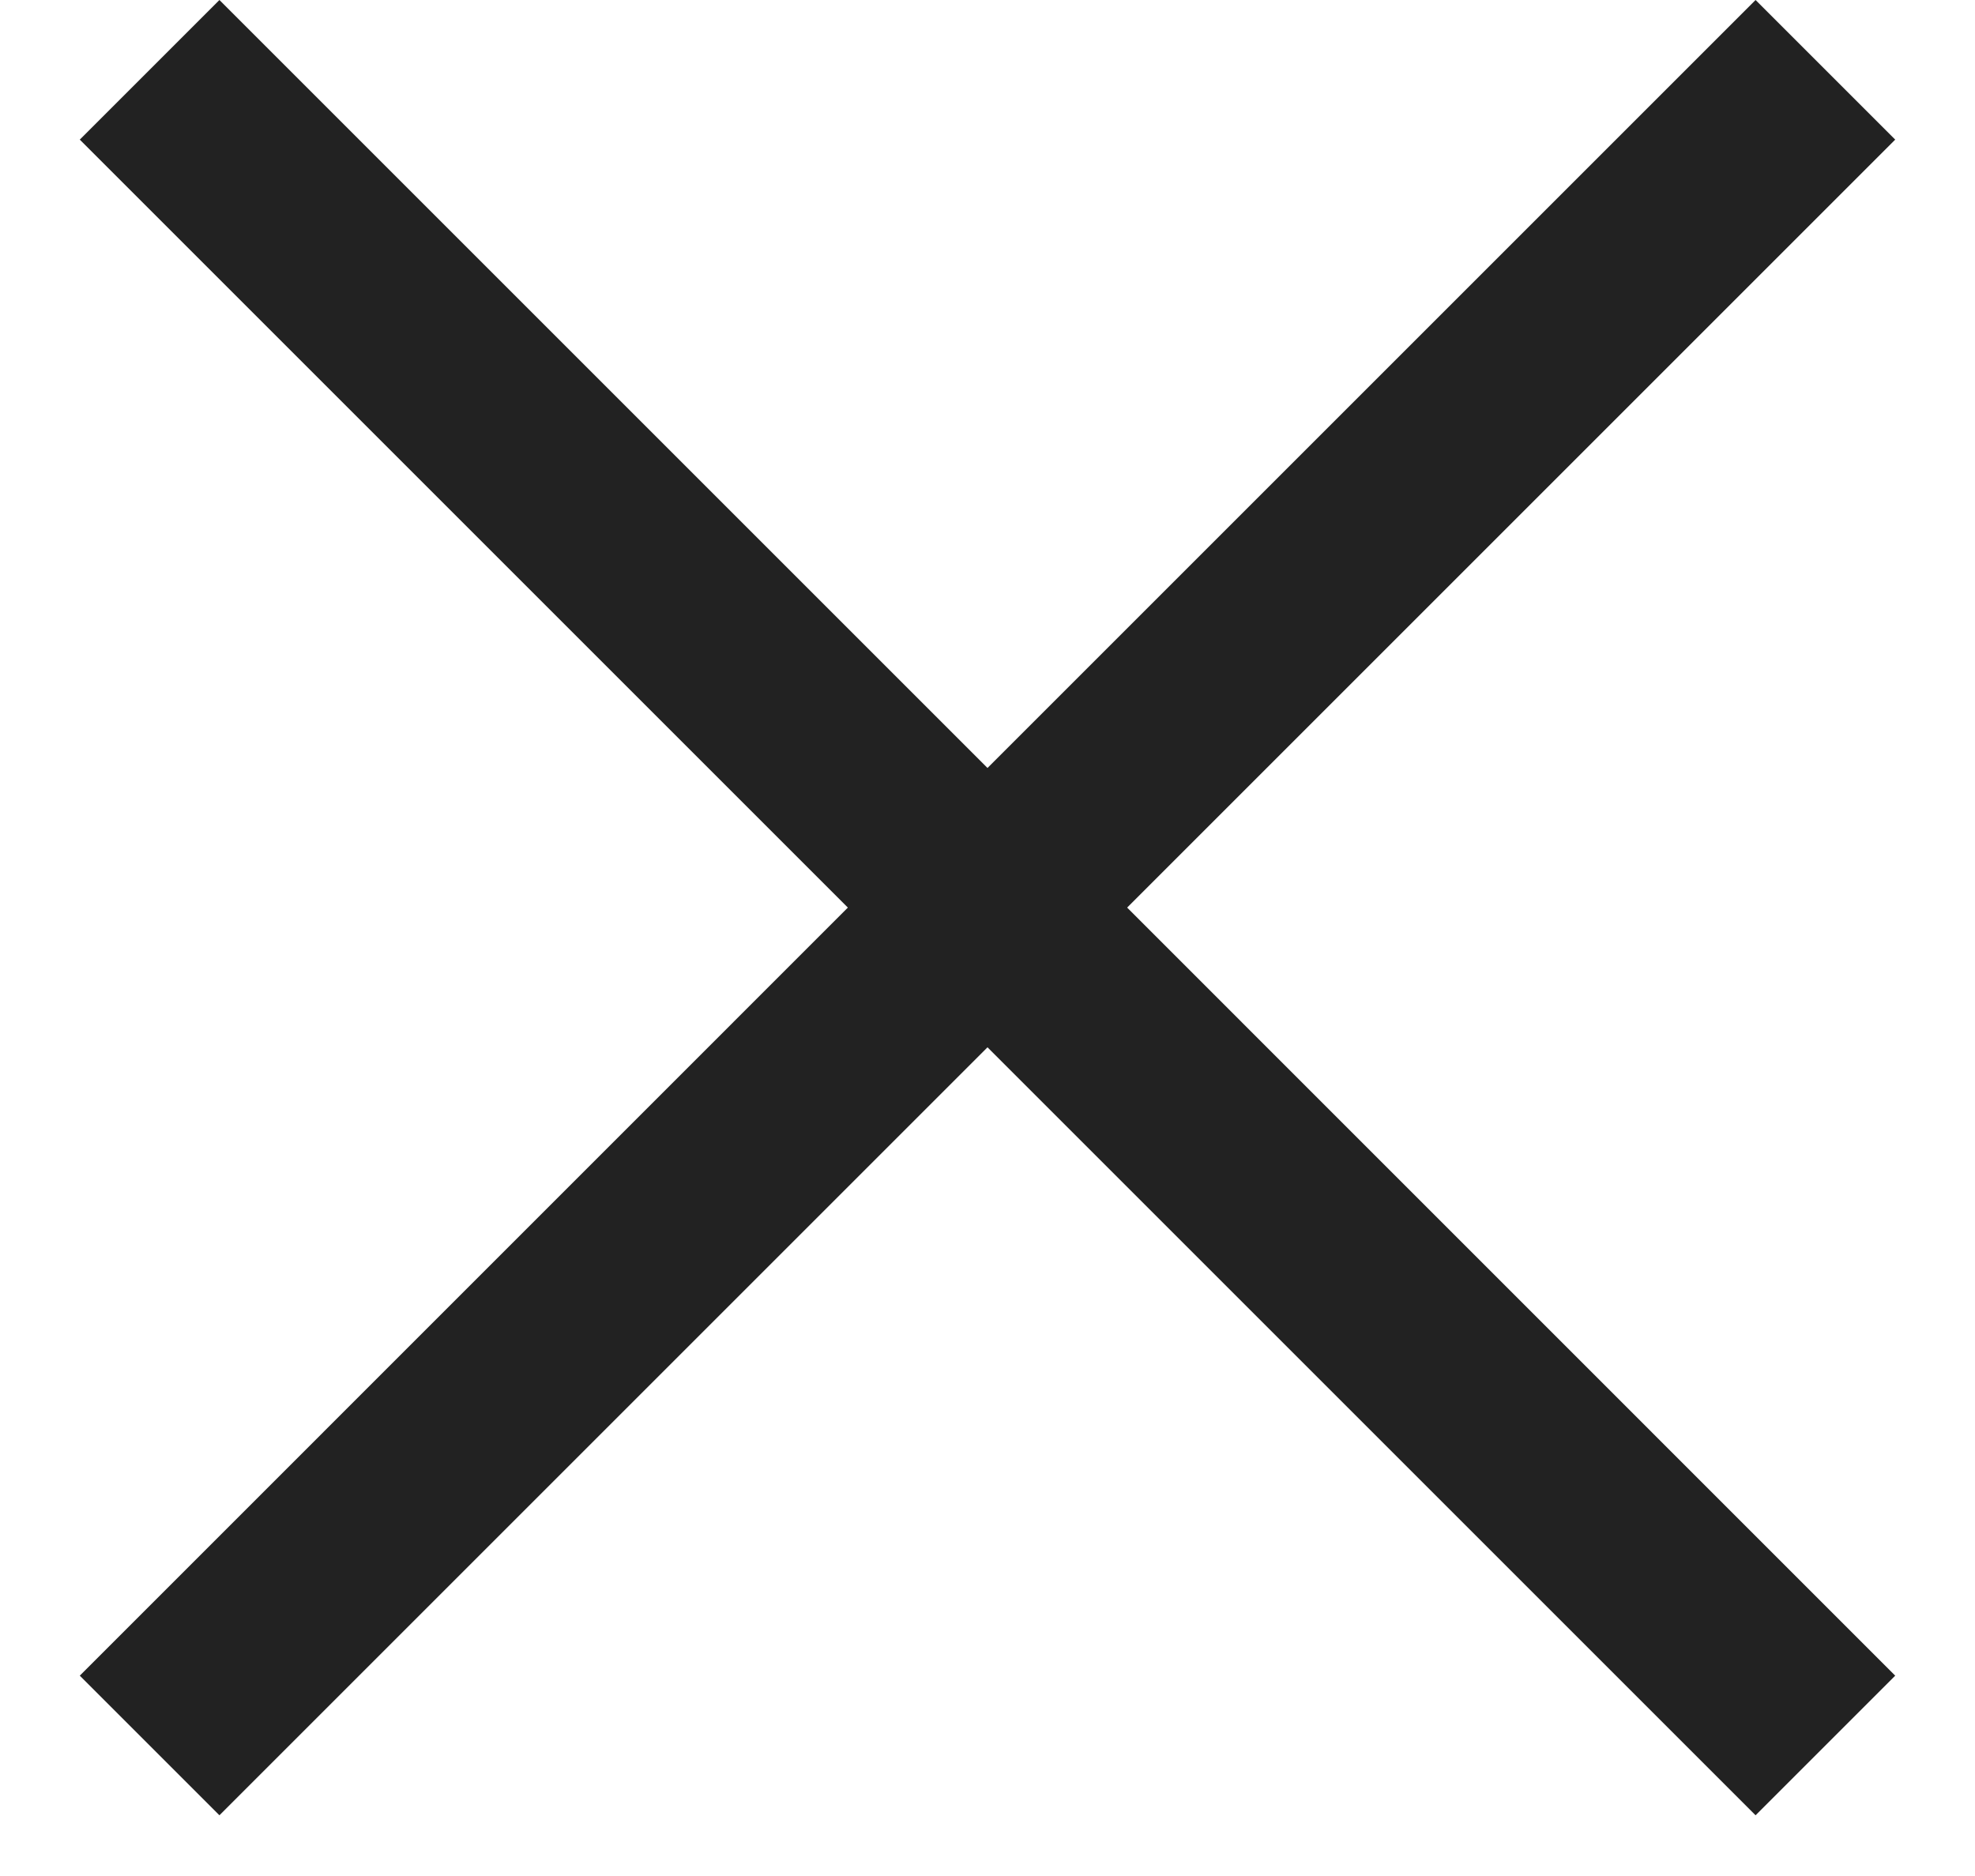 <svg width="20" height="19" viewBox="0 0 20 19" fill="none" xmlns="http://www.w3.org/2000/svg">
<path fill-rule="evenodd" clip-rule="evenodd" d="M10 7.778L2.222 0L0.808 1.414L8.586 9.192L0.808 16.971L2.222 18.385L10 10.607L17.778 18.385L19.192 16.971L11.414 9.192L19.192 1.414L17.778 0L10 7.778Z" fill="#222222"/>
</svg>
